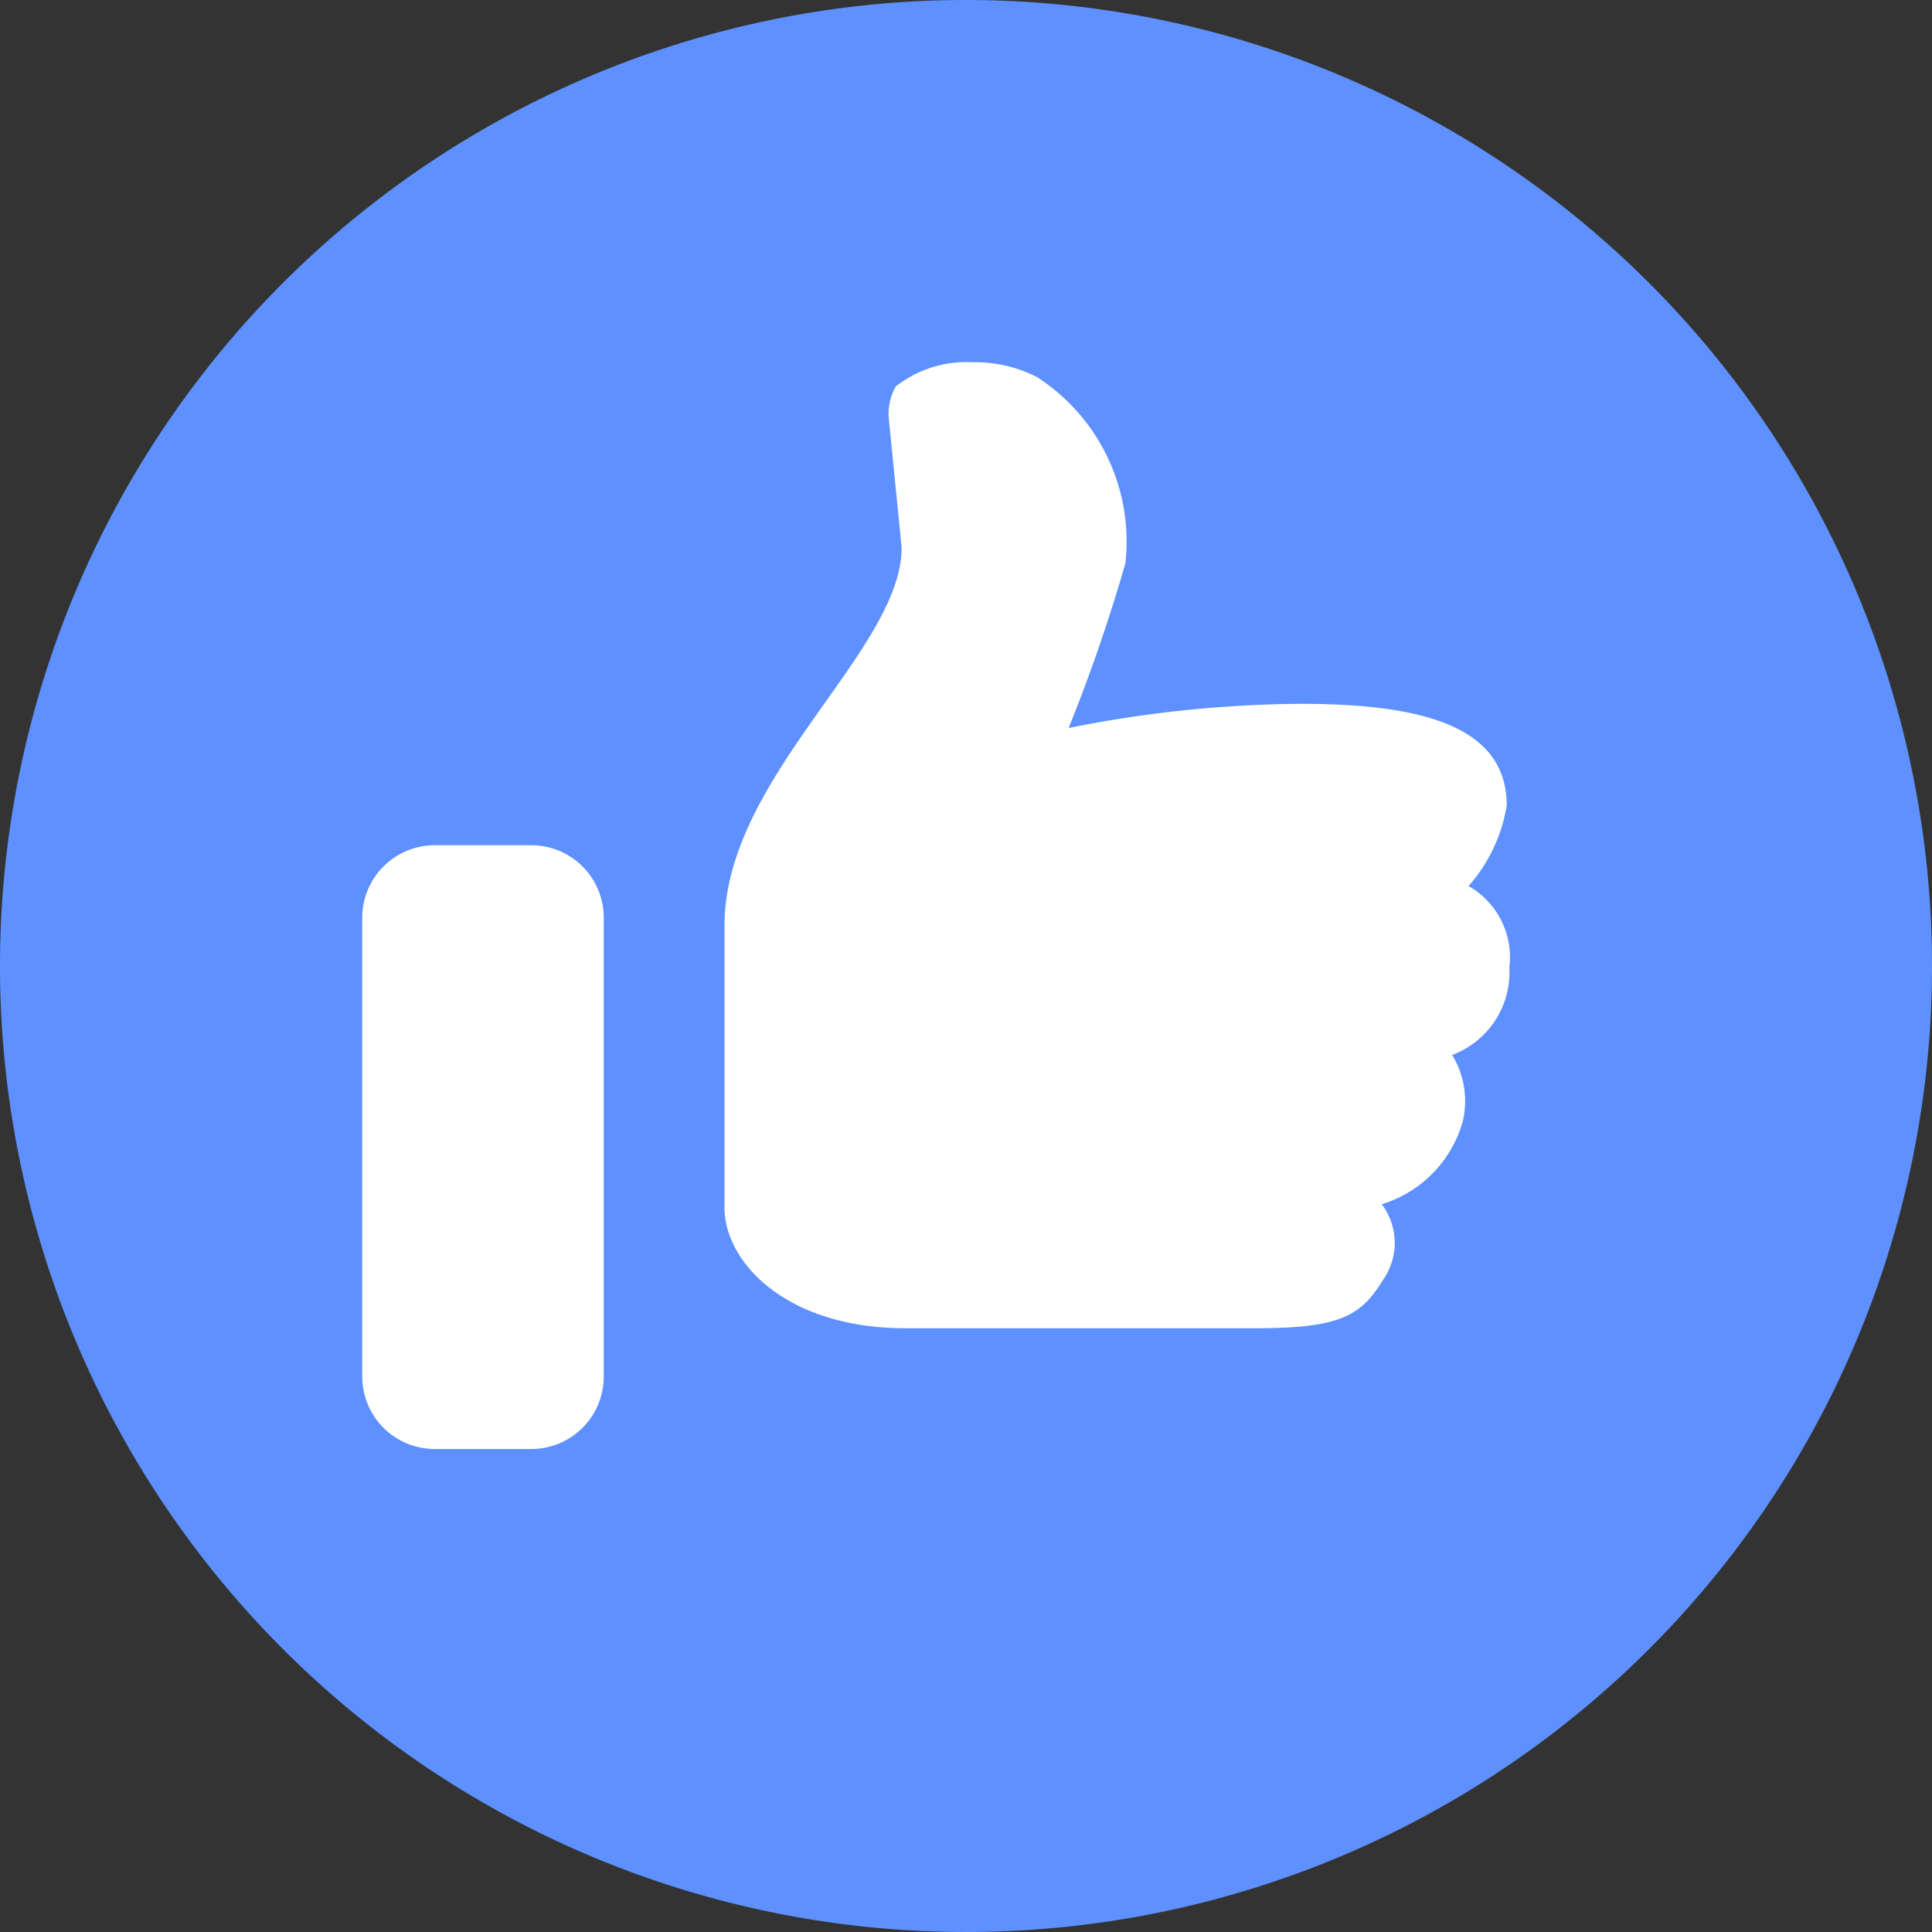<svg id="like" xmlns="http://www.w3.org/2000/svg" width="16" height="16" viewBox="0 0 16 16">
  <rect x="0" y="0" width="16" height="16" fill="#333333" stroke="none"/>
  <path id="Path_181135" data-name="Path 181135" d="M8,0a8,8,0,1,0,8,8A8,8,0,0,0,8,0Z" fill="#5e91ff"/>
  <path id="Path_181136" data-name="Path 181136" d="M12.162,7.338a.679.679,0,0,1,.338.674.732.732,0,0,1-.474.725.731.731,0,0,1,.089.546,1,1,0,0,1-.672.69.531.531,0,0,1,.015.62c-.185.3-.346.407-1.058.407H7.5C6.512,11,6,10.454,6,10V7.665c0-1.23,1.467-2.275,1.467-3.13L7.361,3.47a.451.451,0,0,1,.058-.27A.947.947,0,0,1,8.054,3a1.122,1.122,0,0,1,.534.123A1.62,1.62,0,0,1,9.32,4.665a13.97,13.97,0,0,1-.47,1.364,10.063,10.063,0,0,1,1.879-.2c1.061-.006,1.749.19,1.749.842A1.331,1.331,0,0,1,12.162,7.338ZM3.6,7h.8a.6.6,0,0,1,.6.6v3.8a.6.6,0,0,1-.6.6H3.6a.6.6,0,0,1-.6-.6V7.6A.6.6,0,0,1,3.6,7Z" fill="#fff"/>
</svg>
